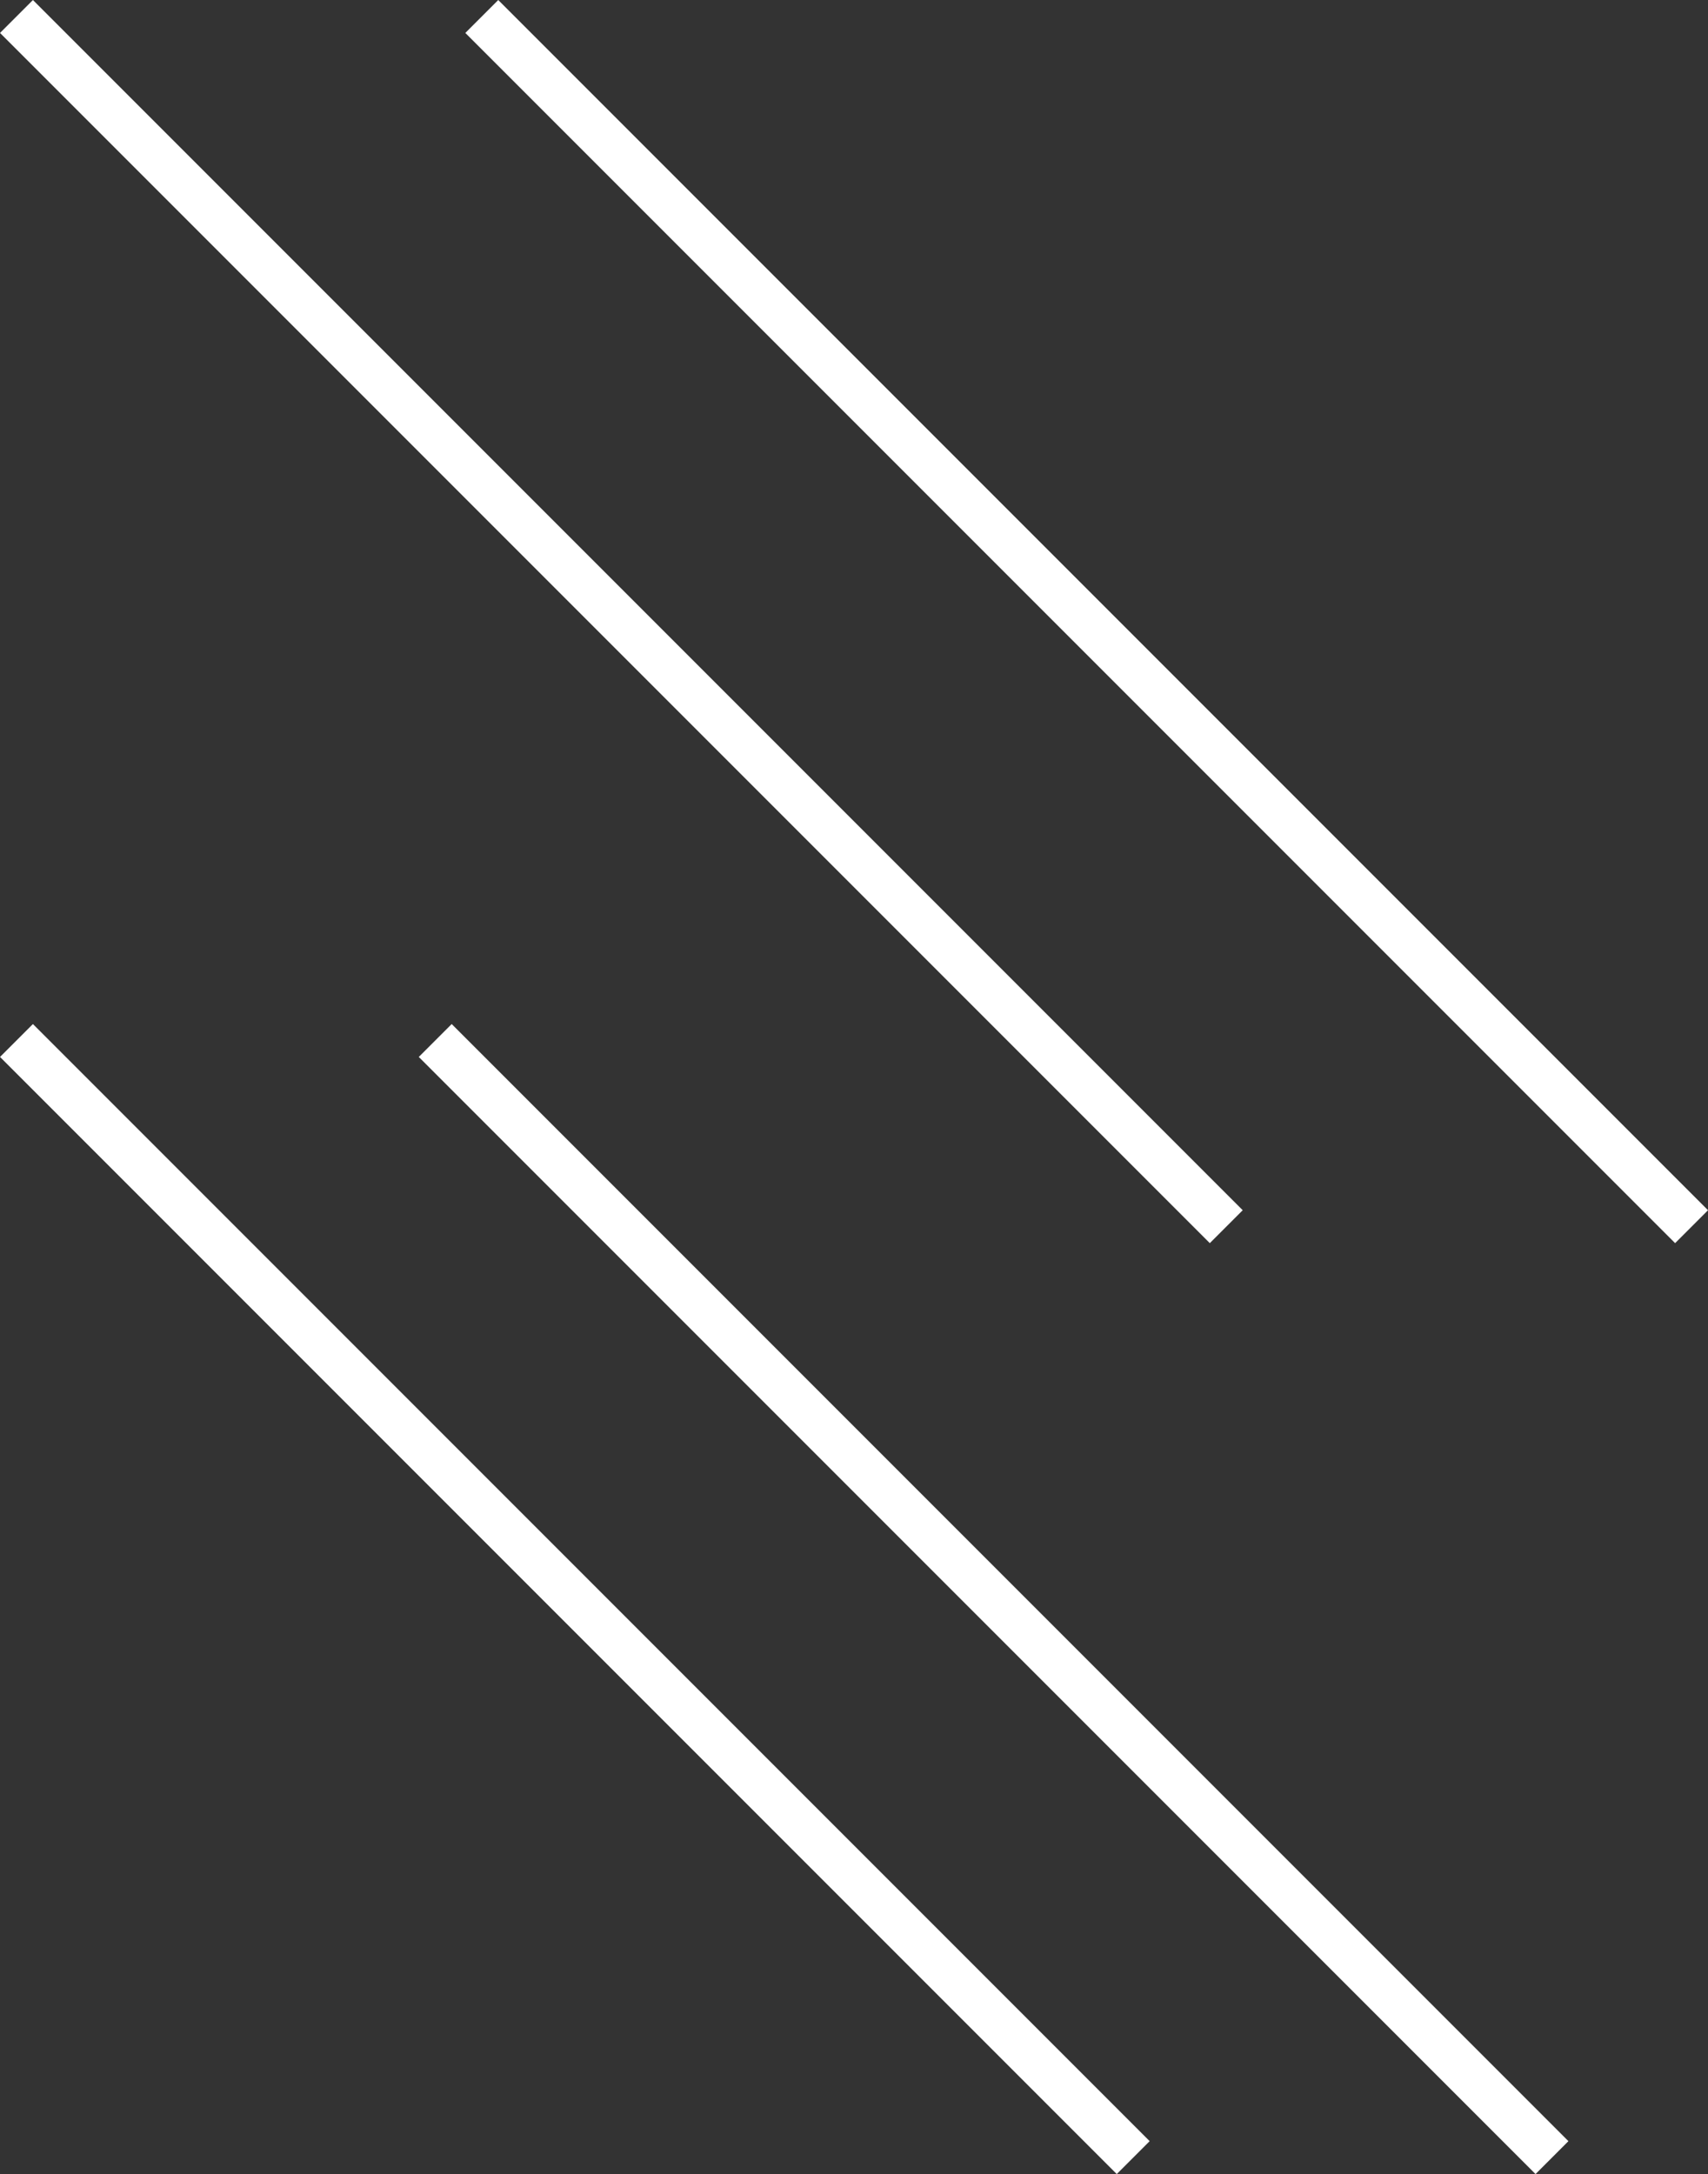 <svg xmlns="http://www.w3.org/2000/svg" width="36.707" height="46.707" viewBox="0 0 36.707 46.707"><rect x="0" y="0" width="36.707" height="46.707" fill="#333333" stroke="none"/><g id="Group_35" data-name="Group 35" transform="translate(-882.646 -900.284)"><line id="Line_3" data-name="Line 3" x2="24" y2="24" transform="translate(883 922.638)" fill="none" stroke="#fff" stroke-width="1"></line><line id="Line_5" data-name="Line 5" x2="24" y2="24" transform="translate(892 922.638)" fill="none" stroke="#fff" stroke-width="1"></line><line id="Line_6" data-name="Line 6" x2="26" y2="26" transform="translate(883 900.638)" fill="none" stroke="#fff" stroke-width="1"></line><line id="Line_7" data-name="Line 7" x2="26" y2="26" transform="translate(893 900.638)" fill="none" stroke="#fff" stroke-width="1"></line></g></svg>